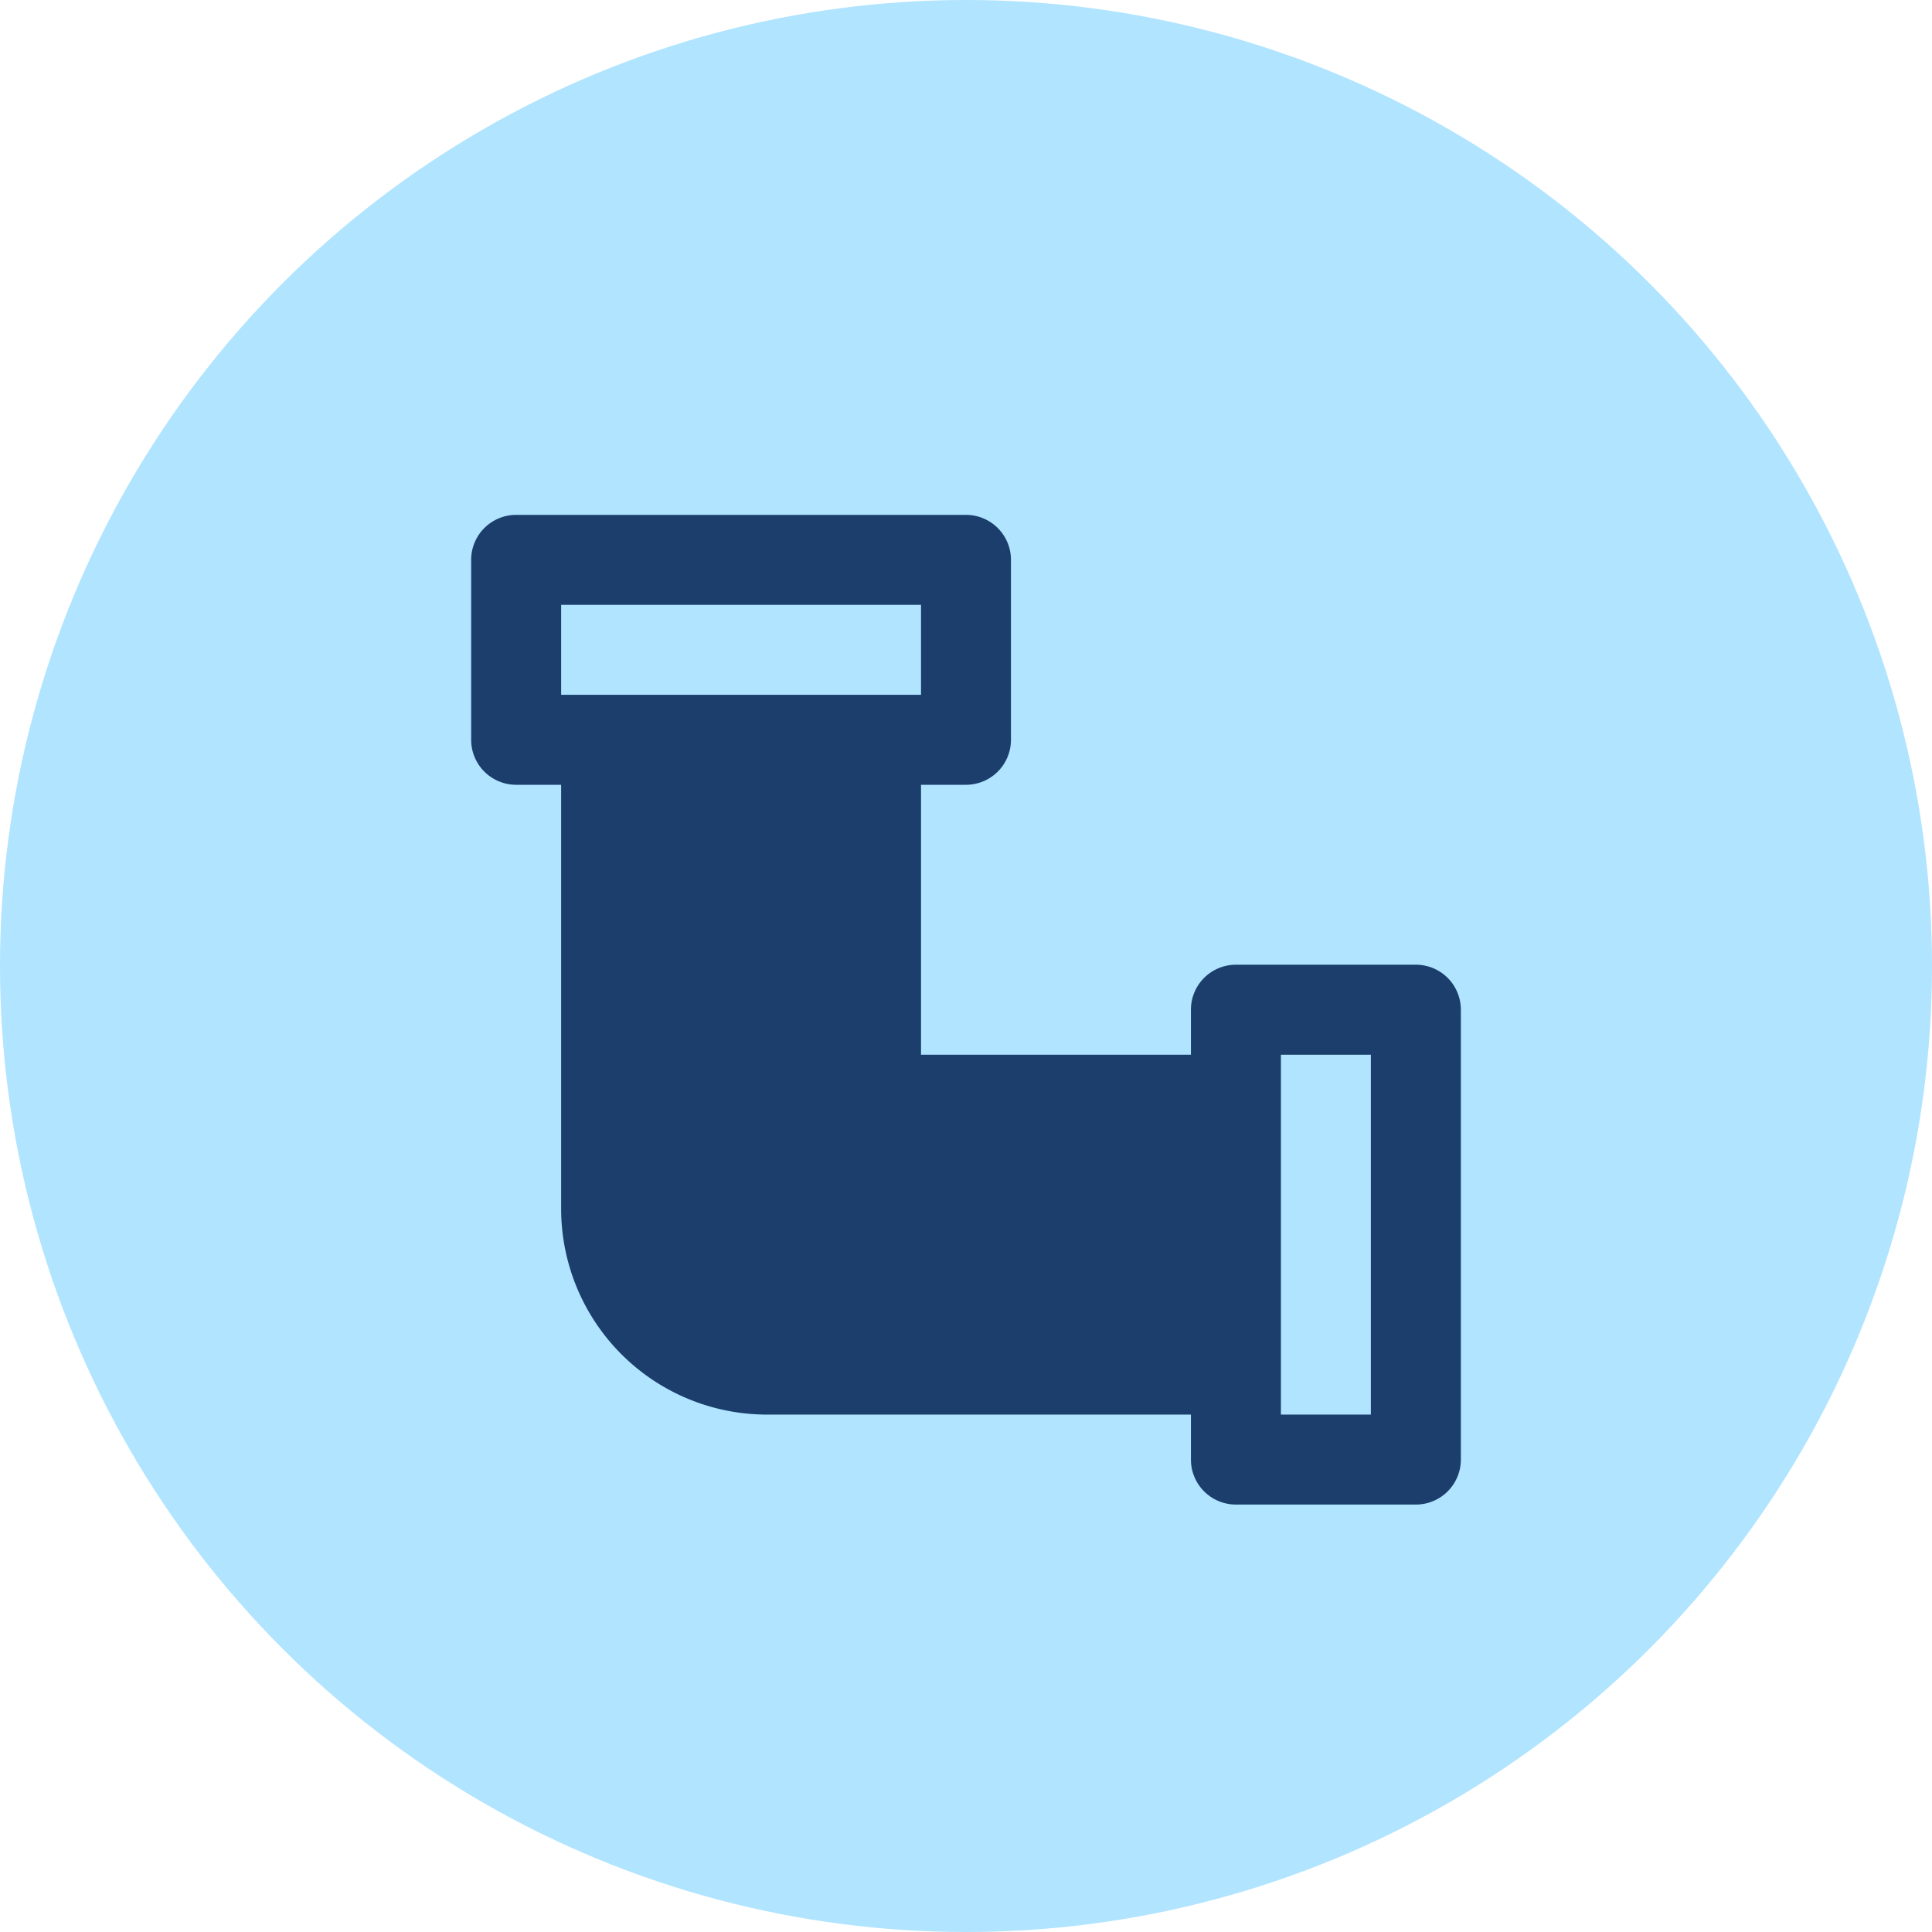 <svg xmlns="http://www.w3.org/2000/svg" width="221" height="221" viewBox="0 0 221 221">
  <g id="pipe-icon" transform="translate(-18 -24)">
    <circle id="Ellipse_1" data-name="Ellipse 1" cx="110.5" cy="110.5" r="110.5" transform="translate(18 24)" fill="#b0e4ff"/>
    <g id="pipe-tube-svgrepo-com" transform="translate(71.896 82.896)">
      <g id="Group_7" data-name="Group 7">
        <path id="Path_14" data-name="Path 14" d="M108.063,51.458H87.479A5.145,5.145,0,0,0,82.334,56.6V61.75H51.458V30.875H56.6a5.145,5.145,0,0,0,5.146-5.146V5.146A5.145,5.145,0,0,0,56.6,0H5.146A5.145,5.145,0,0,0,0,5.146V25.729a5.145,5.145,0,0,0,5.146,5.146h5.146V79.39a23.554,23.554,0,0,0,23.527,23.527H82.334v5.146a5.145,5.145,0,0,0,5.146,5.146h20.583a5.145,5.145,0,0,0,5.146-5.146V56.6A5.144,5.144,0,0,0,108.063,51.458ZM15.438,20.583H10.292V10.292H51.458V20.583H15.438Zm87.479,82.334H92.625V61.75h10.292Z" fill="#1b3e6d"/>
      </g>
    </g>
  </g>
</svg>
